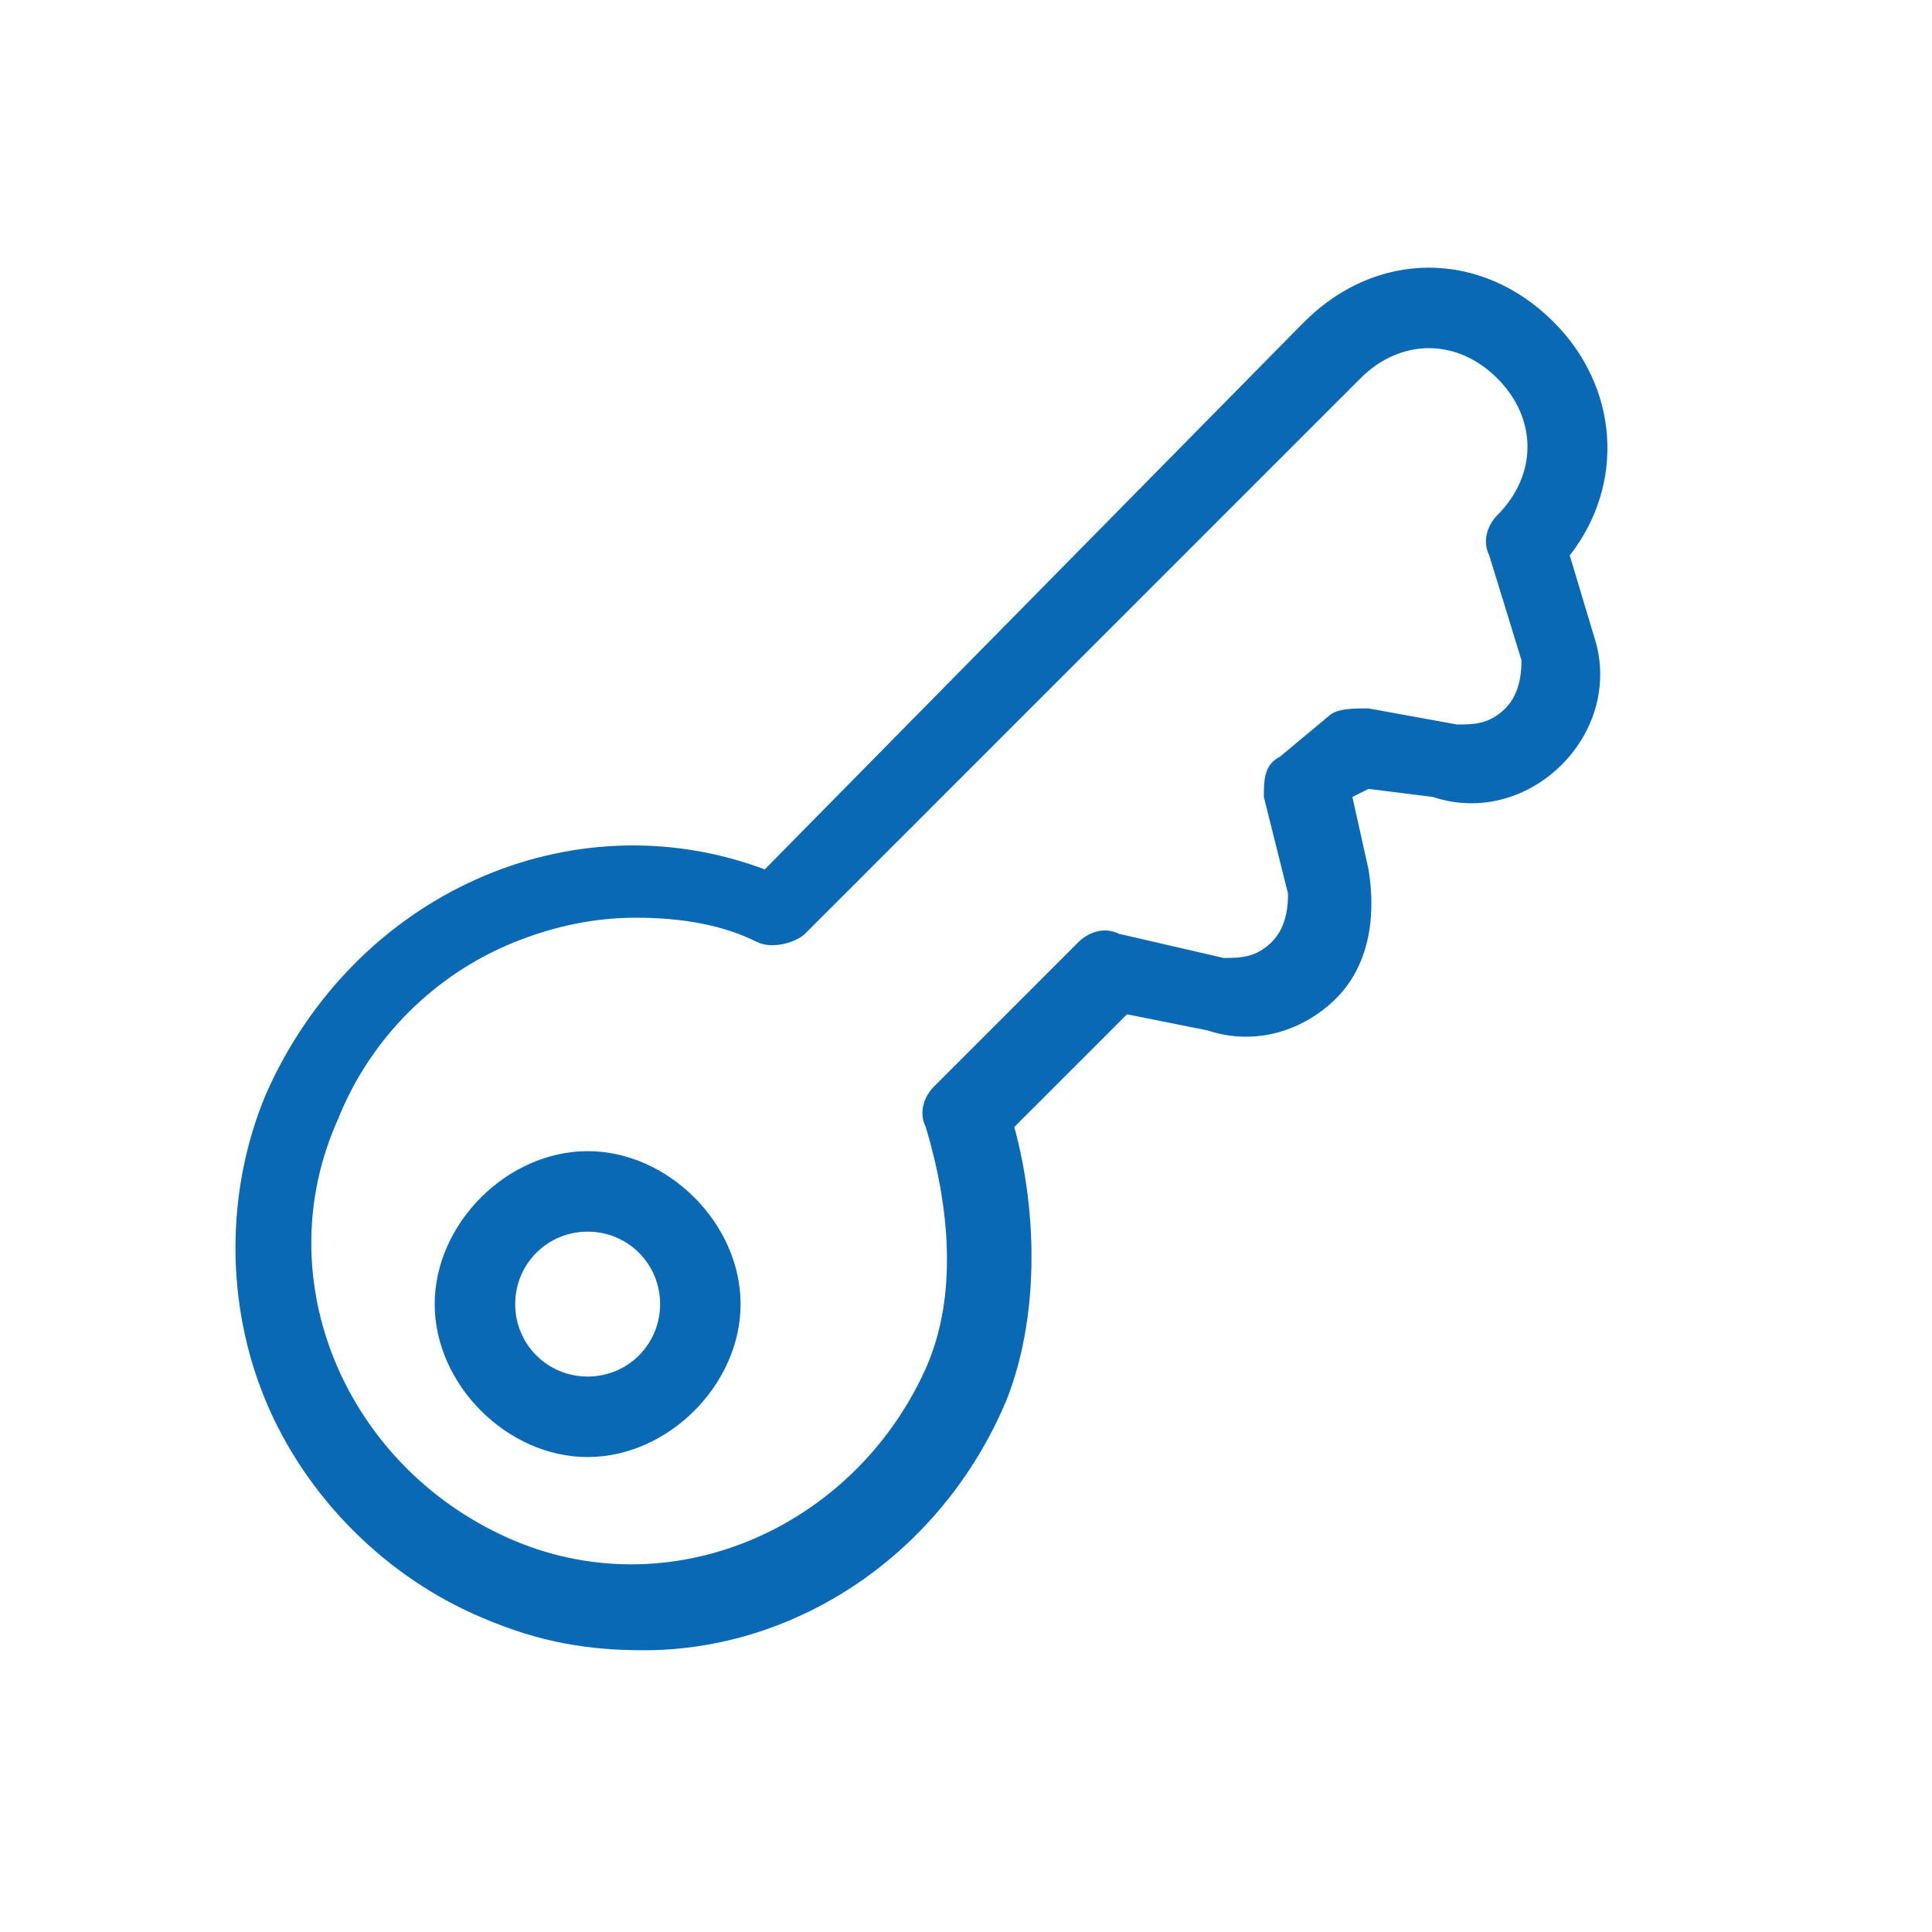 <?xml version="1.0" encoding="utf-8"?>
<!-- Generator: Adobe Illustrator 26.2.1, SVG Export Plug-In . SVG Version: 6.00 Build 0)  -->
<svg version="1.1" id="Ebene_1" xmlns="http://www.w3.org/2000/svg" xmlns:xlink="http://www.w3.org/1999/xlink" x="0px" y="0px"
	 viewBox="0 0 60 60" style="enable-background:new 0 0 60 60;" xml:space="preserve">
<style type="text/css">
	.st0{fill:#0969B4;}
</style>
<g transform="matrix(2.5,0,0,2.5,0,0)">
	<g>
		<g>
			<path class="st0" d="M8,20.5c-0.7,0-1.3-0.1-2-0.4c-1.2-0.5-2.2-1.5-2.7-2.7c-0.5-1.2-0.5-2.6,0-3.8c1.1-2.5,3.8-3.7,6.2-2.8
				L16.2,4c0.9-0.9,2.2-0.9,3.1,0c0.8,0.8,0.9,2,0.2,2.9l0.3,1c0.2,0.6,0,1.2-0.4,1.6c-0.4,0.4-1,0.6-1.6,0.4L17,9.8l-0.2,0.1
				l0.2,0.9c0.1,0.6,0,1.2-0.4,1.6c-0.4,0.4-1,0.6-1.6,0.4l-1-0.2l-1.4,1.4c0.3,1.1,0.3,2.4-0.1,3.4C11.7,19.3,9.9,20.5,8,20.5z
				 M7.9,11.4c-0.5,0-1,0.1-1.5,0.3c-1,0.4-1.8,1.2-2.2,2.2c-0.9,2,0.1,4.3,2.1,5.2c2,0.9,4.3-0.1,5.2-2.1c0.4-0.9,0.3-2,0-3
				c-0.1-0.2,0-0.4,0.1-0.5l1.8-1.8c0.1-0.1,0.3-0.2,0.5-0.1l1.3,0.3c0.2,0,0.4,0,0.6-0.2c0.2-0.2,0.2-0.5,0.2-0.6l-0.3-1.2
				c0-0.2,0-0.4,0.2-0.5l0.6-0.5c0.1-0.1,0.3-0.1,0.5-0.1L18.1,9c0.2,0,0.4,0,0.6-0.2s0.2-0.5,0.2-0.6l-0.4-1.3
				c-0.1-0.2,0-0.4,0.1-0.5c0.5-0.5,0.5-1.2,0-1.7s-1.2-0.5-1.7,0l-6.9,6.9c-0.1,0.1-0.4,0.2-0.6,0.1C9,11.5,8.5,11.4,7.9,11.4z"/>
		</g>
		<g>
			<path class="st0" d="M7.3,18.1c-1,0-1.9-0.9-1.9-1.9c0-1,0.9-1.9,1.9-1.9s1.9,0.9,1.9,1.9C9.2,17.2,8.3,18.1,7.3,18.1z M7.3,15.3
				c-0.5,0-0.9,0.4-0.9,0.9c0,0.5,0.4,0.9,0.9,0.9s0.9-0.4,0.9-0.9C8.2,15.7,7.8,15.3,7.3,15.3z"/>
		</g>
	</g>
</g>
</svg>
